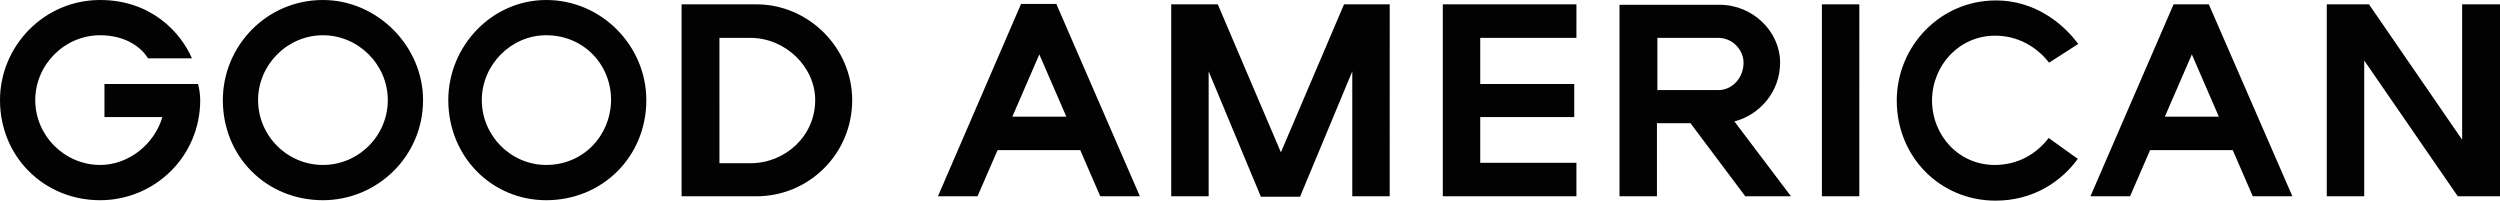 <?xml version="1.0" encoding="UTF-8"?><svg id="Layer_1" xmlns="http://www.w3.org/2000/svg" width="574.4" height="46.1" viewBox="0 0 574.4 46.1"><defs><style>.cls-1{fill:#020202;}</style></defs><g id="GOOD_AMERICAN"><path id="GOOD_AMERICAN-2" class="cls-1" d="m480.3,45.1h9.1l4.6-10.6h19l4.6,10.6h9.1L507.5,1h-8.1l-19.1,44.1Zm23.3-32.6l6.2,14.3h-12.4l6.2-14.3ZM45.5,19.3h-21.5v7.6h13.3c-1.8,6.2-7.7,11-14.3,11-8.1,0-14.9-6.7-14.9-14.9,0-8.1,6.7-14.9,14.9-14.9,6.2,0,9.7,3.1,11,5.3h10.1C41.5,7.4,34.7,0,23,0,10.1,0,0,10.6,0,23c0,13,10.1,23,23,23,12.5,0,23-10,23-23,0-1.2-.2-2.6-.5-3.7m126.9,18.2h-7.1V8.7h7.1c8.1,0,14.9,6.7,14.9,14.3,0,8.2-6.8,14.5-14.9,14.5m1.4-36.5h-17.2v44.1h17.2c12,0,22-9.7,22-22.1,0-11.9-9.9-22-22-22m-48.3,36.9c-8.1,0-14.8-6.7-14.8-14.9,0-8.1,6.7-14.9,14.8-14.9,8.6,0,14.9,6.7,14.9,14.9-.1,8.2-6.4,14.9-14.9,14.9m0-37.9c-12.5,0-22.5,10.6-22.5,23,0,13,10,23,22.5,23,12.9,0,23-10,23-23,0-12.4-10.2-23-23-23m-51.3,37.9c-8.2,0-14.9-6.7-14.9-14.9,0-8.1,6.7-14.9,14.9-14.9,8.1,0,14.9,6.7,14.9,14.9s-6.7,14.9-14.9,14.9m0-37.9c-13,0-23,10.6-23,23,0,13,10,23,23,23,12.4,0,23-10,23-23,0-12.4-10.5-23-23-23m500.1,1h-8.6v31.1l-21.4-31.1h-9.7v44.1h8.6V13.9l21.5,31.2h9.7V1h-.1Zm-265.5,0l-14.5,34-14.5-34h-10.7v44.1h8.6v-28.7l12,28.8h9l12-28.8v28.7h8.6V1h-10.5Zm22.7,0v44.1h30.7v-7.7h-22.1v-10.5h21.6v-7.6h-21.6v-10.6h22.1V1h-30.7Zm-116,44.1h9.1l4.6-10.6h19l4.6,10.6h9.1L242.7.9h-8.1l-19.1,44.2Zm23.3-32.6l6.2,14.3h-12.4l6.2-14.3Zm219.6-4.3c5.2,0,9.5,2.5,12.4,6.2l6.7-4.3c-3.8-5.1-10.3-10-18.9-10-12.9,0-22.8,10.6-22.8,23,0,13,10,23,22.7,23,8.7,0,15.1-4.4,18.9-9.6l-6.7-4.8c-2.9,3.8-7.2,6.2-12.4,6.2-8.2,0-14.4-6.7-14.4-14.9.1-8.1,6.3-14.8,14.5-14.8m-77.6,12.5v-12h14c3.3,0,5.8,2.8,5.8,5.7,0,3.4-2.5,6.3-5.8,6.3h-14Zm28.2-6.3c0-7.1-6.2-13.3-13.9-13.3h-23v44h8.6v-16.8h7.7l12.6,16.8h10.5l-13-17.2c5.8-1.5,10.5-6.8,10.5-13.5m9.6,30.7h8.6V1h-8.6v44.1Z"/></g></svg>